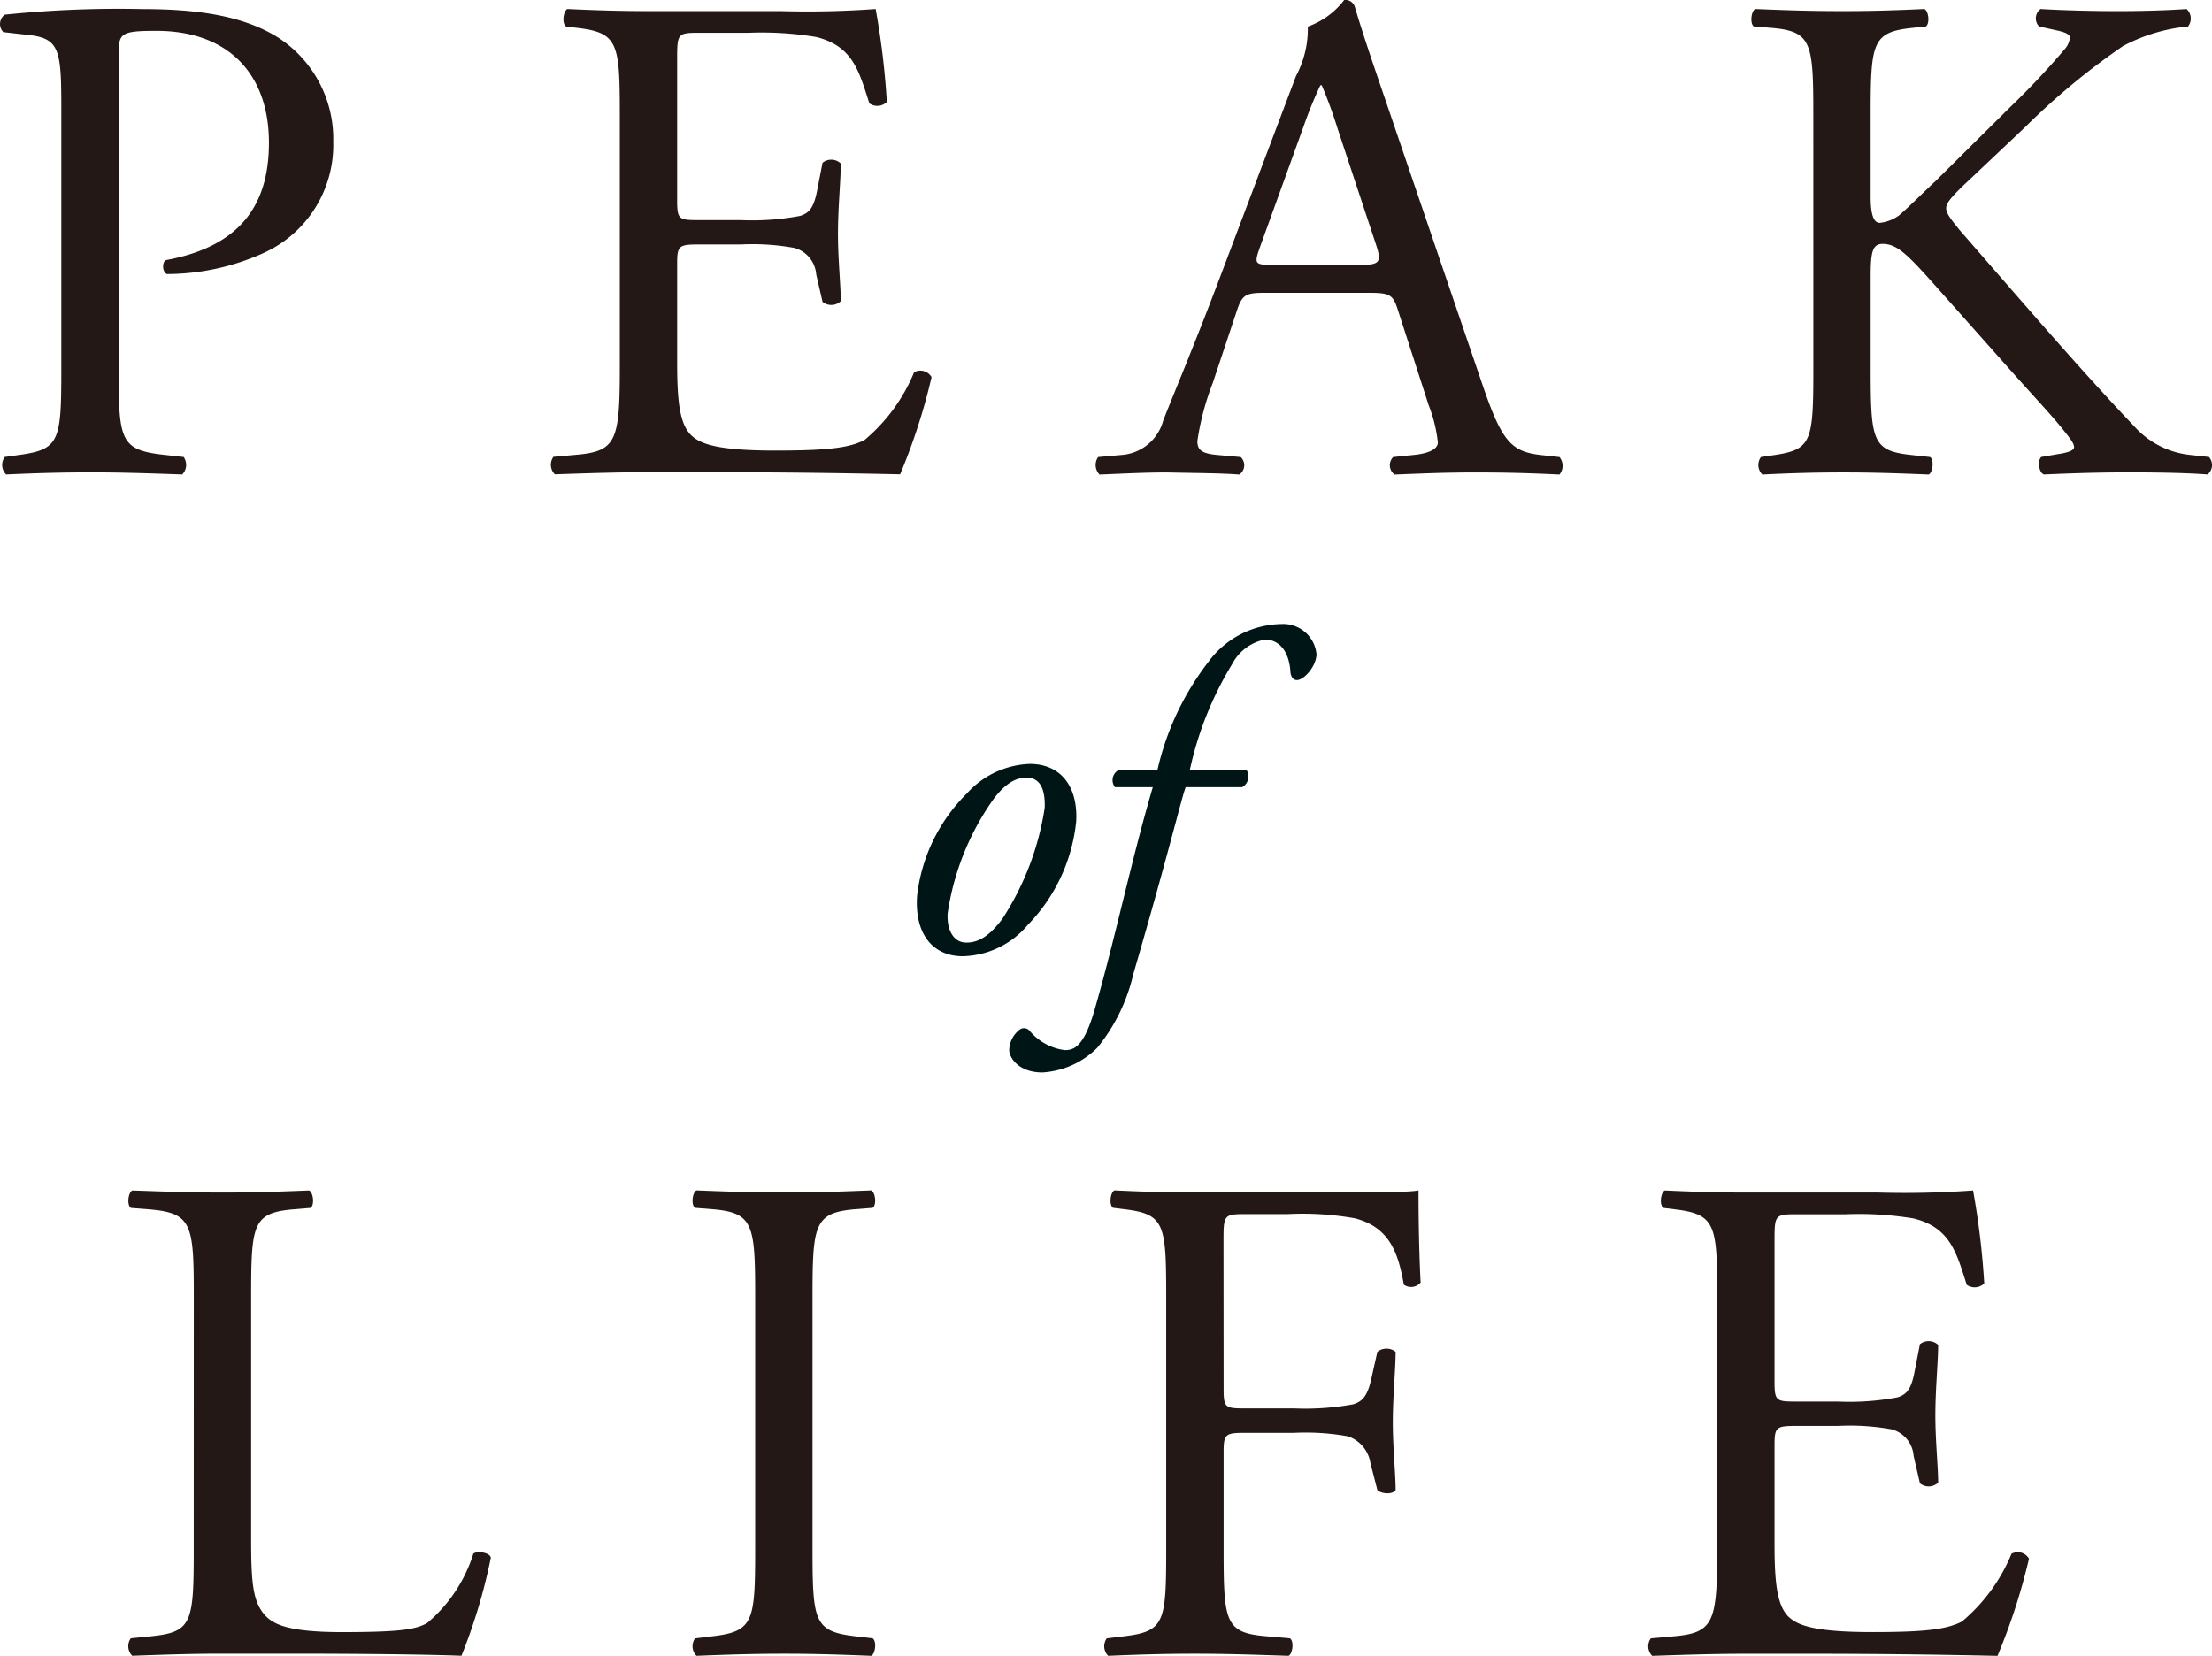 <svg xmlns="http://www.w3.org/2000/svg" width="121.295" height="90.816" viewBox="0 0 121.295 90.816">
  <g id="グループ_381" data-name="グループ 381" transform="translate(-579.597 -5747.643)">
    <g id="グループ_152" data-name="グループ 152" transform="translate(-4694.916)">
      <g id="グループ_151" data-name="グループ 151">
        <path id="パス_2030" data-name="パス 2030" d="M5285.14,5818.8c0-4.025-.077-4.639-2.491-4.83l-.959-.076c-.23-.155-.152-.844.077-.959,2.147.077,3.45.115,4.984.115,1.494,0,2.8-.038,4.713-.115.231.115.307.8.078.959l-.92.076c-2.262.191-2.338.805-2.338,4.83v13.338c0,2.415.114,3.412.8,4.14.422.421,1.15.881,4.178.881,3.258,0,4.063-.153,4.676-.5a8.17,8.17,0,0,0,2.53-3.8c.23-.191.958-.038.958.231a30.758,30.758,0,0,1-1.609,5.366c-1.955-.077-5.6-.115-9.545-.115h-3.525c-1.611,0-2.837.038-4.984.115a.745.745,0,0,1-.077-.958l1.15-.115c2.223-.231,2.3-.767,2.3-4.791Z" fill="#231815"/>
        <path id="パス_2031" data-name="パス 2031" d="M5315.924,5818.872c0-4.062-.076-4.715-2.338-4.906l-.959-.076c-.229-.155-.152-.844.078-.959,1.917.077,3.219.115,4.829.115,1.533,0,2.837-.038,4.754-.115.229.115.306.8.076.959l-.958.076c-2.262.191-2.339.844-2.339,4.906v13.646c0,4.063.077,4.6,2.339,4.868l.958.115c.23.152.153.843-.076.958-1.917-.077-3.221-.115-4.754-.115-1.61,0-2.912.038-4.829.115a.746.746,0,0,1-.078-.958l.959-.115c2.262-.269,2.338-.805,2.338-4.868Z" fill="#231815"/>
        <path id="パス_2032" data-name="パス 2032" d="M5341.61,5823.854c0,1.036.114,1.036,1.265,1.036h2.606a14.483,14.483,0,0,0,3.258-.23c.422-.153.728-.345.958-1.342l.345-1.533a.809.809,0,0,1,1,0c0,.92-.154,2.453-.154,3.871,0,1.38.154,2.837.154,3.718-.154.23-.729.23-1,0l-.383-1.494a1.843,1.843,0,0,0-1.227-1.457,13.06,13.06,0,0,0-2.951-.192h-2.606c-1.151,0-1.265.039-1.265,1.036v5.328c0,4.024.076,4.6,2.338,4.791l1.3.115c.23.152.153.843-.077.958-2.261-.077-3.564-.115-5.1-.115-1.688,0-2.991.038-4.792.115a.743.743,0,0,1-.076-.958l.958-.115c2.222-.269,2.3-.767,2.3-4.791v-13.8c0-4.025-.077-4.562-2.3-4.83l-.614-.076c-.23-.155-.153-.844.076-.959,1.611.077,2.915.115,4.448.115h7.052c2.454,0,4.676,0,5.174-.115,0,1.763.039,3.6.116,5.059a.688.688,0,0,1-.92.115c-.307-1.724-.767-3.143-2.684-3.641a16.37,16.37,0,0,0-3.718-.23h-2.338c-1.149,0-1.149.077-1.149,1.534Z" fill="#231815"/>
        <path id="パス_2033" data-name="パス 2033" d="M5368.676,5818.8c0-3.986-.076-4.562-2.338-4.83l-.613-.076c-.23-.155-.153-.844.076-.959,1.649.077,2.951.115,4.524.115h7.206a51.587,51.587,0,0,0,5.175-.115,43.424,43.424,0,0,1,.613,5.1.754.754,0,0,1-.959.077c-.574-1.8-.92-3.143-2.913-3.641a18.274,18.274,0,0,0-3.718-.23h-2.76c-1.15,0-1.15.077-1.15,1.534v7.666c0,1.073.115,1.073,1.266,1.073h2.222a14.125,14.125,0,0,0,3.258-.231c.461-.153.729-.382.92-1.341l.307-1.572a.761.761,0,0,1,1,.038c0,.92-.154,2.415-.154,3.872,0,1.38.154,2.836.154,3.68a.756.756,0,0,1-1,.038l-.345-1.5a1.637,1.637,0,0,0-1.189-1.456,12.852,12.852,0,0,0-2.951-.191h-2.222c-1.151,0-1.266.038-1.266,1.034v5.405c0,2.031.115,3.334.728,3.986.46.459,1.266.881,4.639.881,2.951,0,4.063-.153,4.906-.574a9.63,9.63,0,0,0,2.721-3.719.707.707,0,0,1,.959.269,33.389,33.389,0,0,1-1.726,5.328c-3.449-.077-6.86-.115-10.272-.115h-3.449c-1.649,0-2.951.038-5.213.115a.743.743,0,0,1-.077-.958l1.264-.115c2.186-.192,2.377-.767,2.377-4.791Z" fill="#231815"/>
      </g>
    </g>
    <g id="グループ_153" data-name="グループ 153" transform="translate(-4694.916)">
      <path id="パス_2034" data-name="パス 2034" d="M5281.018,5767.8c0,4.025.076,4.523,2.529,4.792l1.036.114a.751.751,0,0,1-.078.959c-2.184-.077-3.449-.115-4.982-.115-1.61,0-2.99.038-4.677.115a.747.747,0,0,1-.076-.959l.805-.114c2.222-.307,2.3-.767,2.3-4.792V5753.66c0-3.258-.078-3.909-1.8-4.1l-1.38-.155a.639.639,0,0,1,.077-.958,60.592,60.592,0,0,1,7.589-.306c3.182,0,5.558.422,7.359,1.533a6.621,6.621,0,0,1,3.067,5.75,6.5,6.5,0,0,1-3.833,6.1,12.951,12.951,0,0,1-5.289,1.149c-.269-.115-.269-.69-.039-.767,4.14-.766,5.634-3.1,5.634-6.439,0-3.718-2.184-6.133-6.171-6.133-2.031,0-2.069.153-2.069,1.38Z" fill="#231815"/>
      <path id="パス_2035" data-name="パス 2035" d="M5308.5,5754c0-3.986-.077-4.561-2.337-4.829l-.614-.077c-.23-.153-.153-.843.076-.958,1.649.077,2.953.115,4.524.115h7.206a51.54,51.54,0,0,0,5.174-.115,42.739,42.739,0,0,1,.613,5.1.752.752,0,0,1-.958.076c-.575-1.8-.92-3.142-2.913-3.641a18.274,18.274,0,0,0-3.718-.23h-2.76c-1.149,0-1.149.077-1.149,1.534v7.666c0,1.073.114,1.073,1.265,1.073h2.222a14.148,14.148,0,0,0,3.259-.231c.459-.153.728-.382.92-1.34l.307-1.573a.759.759,0,0,1,1,.039c0,.92-.154,2.414-.154,3.871,0,1.38.154,2.836.154,3.68a.757.757,0,0,1-1,.038l-.346-1.5a1.638,1.638,0,0,0-1.188-1.456,12.852,12.852,0,0,0-2.952-.192h-2.222c-1.151,0-1.265.039-1.265,1.035v5.4c0,2.032.114,3.335.728,3.986.459.461,1.264.882,4.637.882,2.952,0,4.064-.153,4.906-.575a9.606,9.606,0,0,0,2.722-3.718.705.705,0,0,1,.958.269,33.291,33.291,0,0,1-1.724,5.328c-3.45-.077-6.862-.115-10.273-.115h-3.449c-1.649,0-2.952.038-5.213.115a.744.744,0,0,1-.077-.959l1.265-.114c2.185-.193,2.376-.767,2.376-4.792Z" fill="#231815"/>
      <path id="パス_2036" data-name="パス 2036" d="M5351.172,5764.661c-.268-.844-.421-.958-1.572-.958h-5.787c-.959,0-1.188.114-1.457.92l-1.342,4.024a14.7,14.7,0,0,0-.843,3.182c0,.46.192.69,1.112.767l1.264.114a.617.617,0,0,1-.076.959c-1-.077-2.184-.077-3.986-.115-1.265,0-2.645.076-3.68.115a.755.755,0,0,1-.076-.959l1.265-.114a2.551,2.551,0,0,0,2.3-1.878c.689-1.764,1.762-4.255,3.373-8.548l3.909-10.35a5.5,5.5,0,0,0,.651-2.721,4.3,4.3,0,0,0,1.994-1.456.542.542,0,0,1,.574.344c.5,1.687,1.112,3.451,1.687,5.137l5.251,15.408c1.112,3.3,1.61,3.871,3.259,4.064l1.034.114a.752.752,0,0,1,0,.959c-1.571-.077-2.912-.115-4.638-.115-1.84,0-3.3.076-4.407.115a.643.643,0,0,1-.077-.959l1.111-.114c.806-.077,1.342-.307,1.342-.691a7.825,7.825,0,0,0-.5-2.031Zm-7.589-3.411c-.307.882-.268.92.8.92h4.715c1.111,0,1.189-.153.844-1.189l-2.07-6.248a25.564,25.564,0,0,0-.881-2.414h-.077a23.009,23.009,0,0,0-.92,2.261Z" fill="#231815"/>
      <path id="パス_2037" data-name="パス 2037" d="M5373.946,5754c0-4.025-.076-4.638-2.3-4.829l-.958-.077c-.23-.153-.153-.843.076-.958,1.879.077,3.106.115,4.83.115,1.494,0,2.8-.038,4.447-.115.229.115.306.8.076.958l-.728.077c-2.223.229-2.3.8-2.3,4.829v4.408c0,.729.078,1.457.5,1.457a2.189,2.189,0,0,0,1.074-.422c.536-.46,1.533-1.457,1.955-1.84l4.138-4.1a43.16,43.16,0,0,0,2.991-3.182,1.13,1.13,0,0,0,.268-.613c0-.152-.153-.268-.651-.383l-1.035-.23a.639.639,0,0,1,.076-.958c1.342.077,2.875.115,4.217.115s2.644-.038,3.795-.115a.711.711,0,0,1,.076.958,9.488,9.488,0,0,0-3.565,1.074,38.5,38.5,0,0,0-5.366,4.445l-3.45,3.259c-.536.536-.881.882-.881,1.188,0,.268.23.575.728,1.188,3.641,4.178,6.592,7.628,9.583,10.771a4.78,4.78,0,0,0,3.066,1.572l1.035.114a.671.671,0,0,1-.077.959c-1-.077-2.491-.115-4.293-.115-1.571,0-2.913.038-4.677.115-.267-.077-.383-.729-.152-.959l.881-.152c.537-.078.92-.193.92-.384,0-.23-.268-.536-.536-.882-.729-.92-1.726-1.955-3.182-3.6l-3.066-3.45c-2.185-2.453-2.8-3.219-3.718-3.219-.575,0-.653.5-.653,1.839v4.945c0,4.025.078,4.561,2.224,4.792l1.035.114c.23.154.154.844-.077.959-1.878-.077-3.182-.115-4.676-.115-1.572,0-2.875.038-4.446.115a.739.739,0,0,1-.077-.959l.766-.114c2.033-.307,2.109-.767,2.109-4.792Z" fill="#231815"/>
    </g>
    <g id="グループ_236" data-name="グループ 236" transform="translate(-4694.916)">
      <g id="グループ_235" data-name="グループ 235">
        <path id="パス_3397" data-name="パス 3397" d="M5333.526,5792.693a9.5,9.5,0,0,1-2.649,5.673,4.794,4.794,0,0,1-3.575,1.725c-1.6,0-2.649-1.175-2.5-3.324a9.384,9.384,0,0,1,2.725-5.6,4.87,4.87,0,0,1,3.449-1.624C5332.752,5789.544,5333.627,5790.868,5333.526,5792.693Zm-4.549-1.2a14.429,14.429,0,0,0-2.5,6.249c-.051.874.3,1.6,1.024,1.6.55,0,1.175-.226,1.975-1.3a15.407,15.407,0,0,0,2.324-6.1c.026-.775-.125-1.649-1-1.649C5330.3,5790.294,5329.7,5790.519,5328.977,5791.493Z" fill="#001616"/>
        <path id="パス_3398" data-name="パス 3398" d="M5339.527,5790.818c-.15.425-.351,1.225-.65,2.325-.75,2.8-1.425,5.2-2.225,7.948a9.882,9.882,0,0,1-1.975,4.024,4.656,4.656,0,0,1-3,1.35c-1.349,0-1.824-.85-1.824-1.225a1.458,1.458,0,0,1,.574-1.125.406.406,0,0,1,.575.1,3.013,3.013,0,0,0,1.9,1.025c.5,0,1.025-.176,1.6-2.1,1.151-3.95,2.025-8.248,3.225-12.323h-2.074a.624.624,0,0,1,.175-.924h2.149a15.194,15.194,0,0,1,2.8-5.949,5.066,5.066,0,0,1,4-2.075,1.83,1.83,0,0,1,1.925,1.651c0,.649-.675,1.424-1.075,1.424-.225,0-.325-.225-.35-.4-.075-1.375-.774-1.824-1.4-1.824a2.592,2.592,0,0,0-1.8,1.349,18.746,18.746,0,0,0-2.324,5.824h3.124a.671.671,0,0,1-.25.924Z" fill="#001616"/>
      </g>
    </g>
  </g>
</svg>
